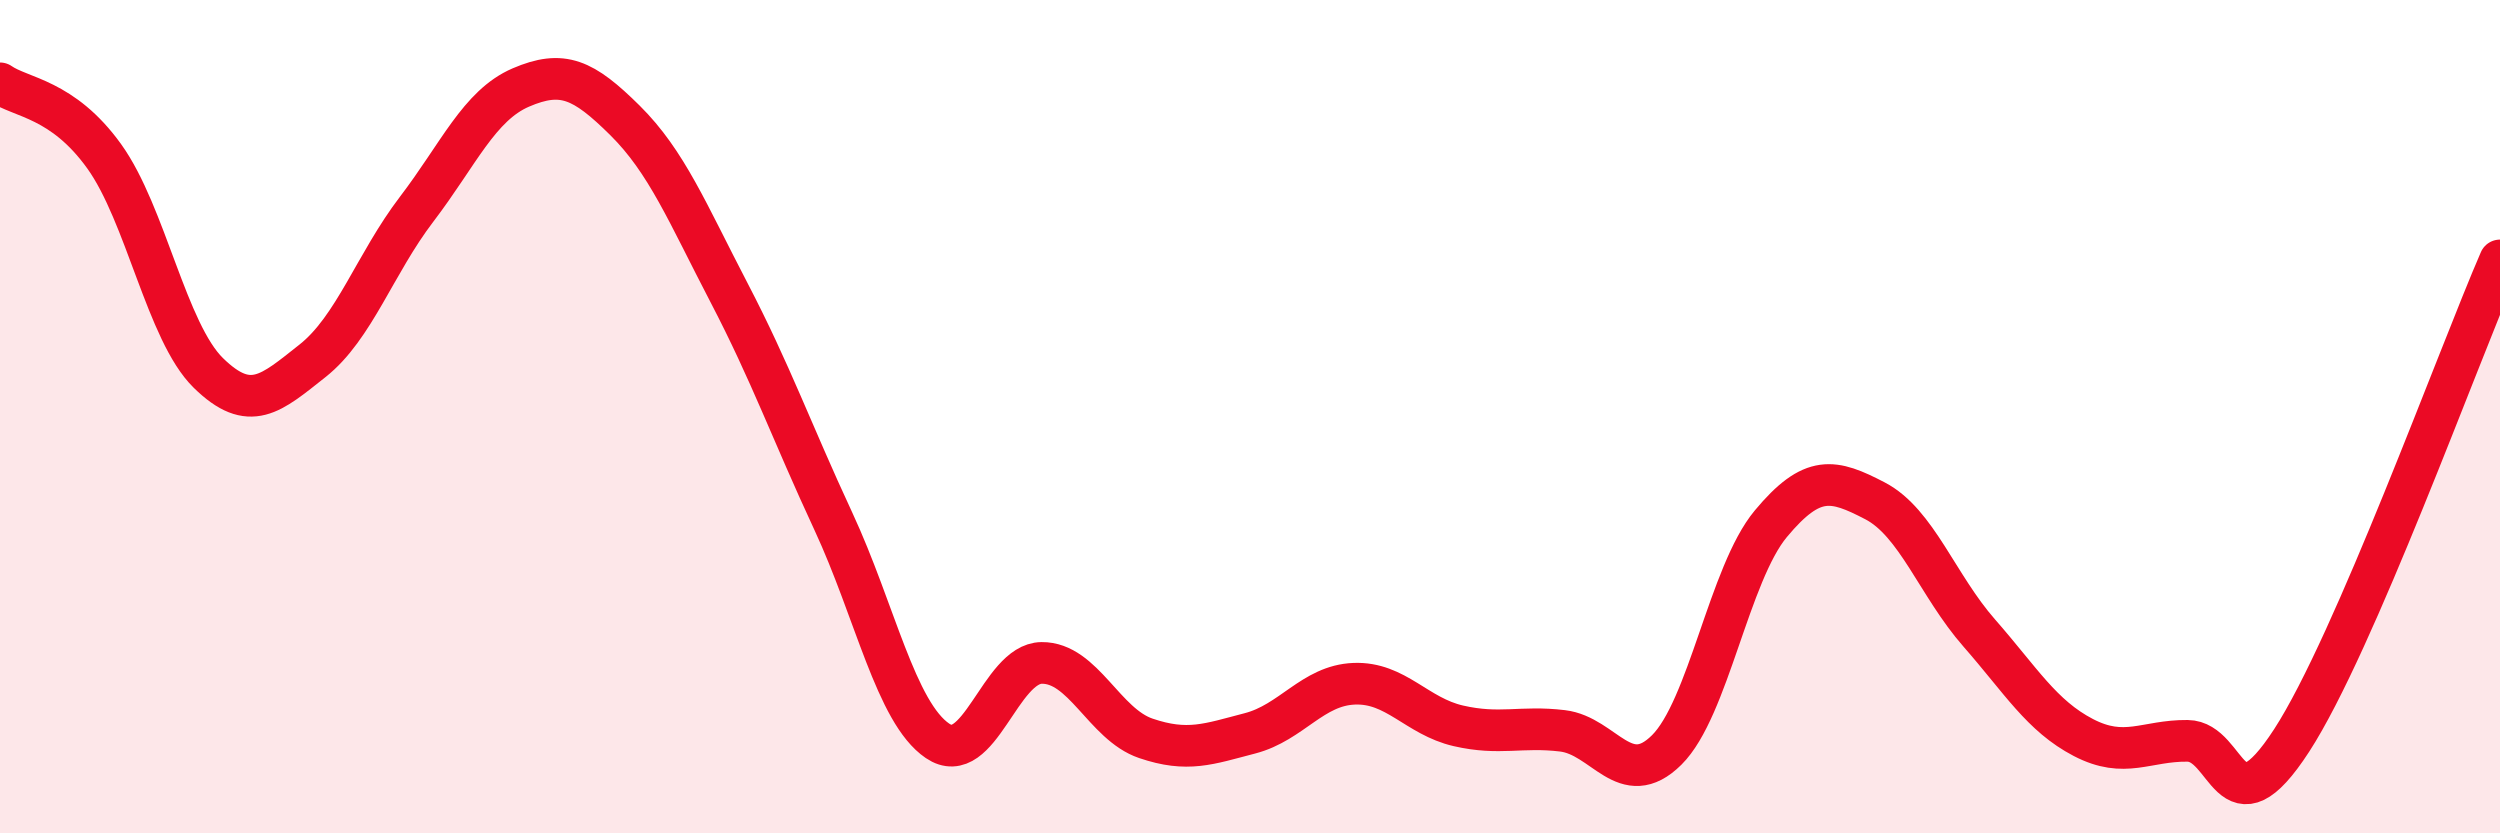 
    <svg width="60" height="20" viewBox="0 0 60 20" xmlns="http://www.w3.org/2000/svg">
      <path
        d="M 0,2 C 0.5,2.35 1.5,2.36 2.5,3.75 C 3.5,5.14 4,7.97 5,8.95 C 6,9.93 6.5,9.45 7.5,8.66 C 8.5,7.87 9,6.33 10,5.02 C 11,3.71 11.5,2.53 12.5,2.1 C 13.5,1.67 14,1.9 15,2.89 C 16,3.88 16.5,5.11 17.5,7.03 C 18.5,8.95 19,10.36 20,12.51 C 21,14.66 21.5,17.1 22.5,17.78 C 23.5,18.46 24,15.92 25,15.91 C 26,15.9 26.5,17.38 27.5,17.72 C 28.5,18.06 29,17.86 30,17.6 C 31,17.34 31.5,16.45 32.5,16.41 C 33.5,16.37 34,17.19 35,17.42 C 36,17.65 36.5,17.42 37.5,17.54 C 38.5,17.66 39,18.99 40,18 C 41,17.01 41.5,13.77 42.5,12.57 C 43.5,11.37 44,11.5 45,12.02 C 46,12.54 46.5,14.05 47.5,15.19 C 48.5,16.33 49,17.18 50,17.7 C 51,18.22 51.5,17.77 52.5,17.78 C 53.5,17.79 53.5,20.08 55,17.77 C 56.5,15.46 59,8.55 60,6.25L60 20L0 20Z"
        fill="#EB0A25"
        opacity="0.1"
        stroke-linecap="round"
        stroke-linejoin="round"
      />
      <path
        d="M 0,2 C 0.5,2.35 1.5,2.36 2.5,3.75 C 3.5,5.14 4,7.97 5,8.95 C 6,9.93 6.5,9.45 7.5,8.66 C 8.5,7.87 9,6.33 10,5.02 C 11,3.71 11.5,2.53 12.5,2.1 C 13.5,1.67 14,1.9 15,2.89 C 16,3.88 16.5,5.11 17.5,7.03 C 18.5,8.95 19,10.36 20,12.51 C 21,14.66 21.5,17.1 22.5,17.78 C 23.5,18.46 24,15.92 25,15.91 C 26,15.9 26.5,17.38 27.5,17.72 C 28.5,18.06 29,17.86 30,17.6 C 31,17.34 31.5,16.45 32.5,16.41 C 33.5,16.37 34,17.19 35,17.42 C 36,17.65 36.5,17.42 37.5,17.54 C 38.5,17.66 39,18.99 40,18 C 41,17.01 41.5,13.77 42.5,12.57 C 43.5,11.37 44,11.5 45,12.02 C 46,12.54 46.5,14.05 47.5,15.19 C 48.5,16.33 49,17.18 50,17.7 C 51,18.22 51.5,17.77 52.5,17.78 C 53.5,17.79 53.5,20.08 55,17.77 C 56.5,15.46 59,8.55 60,6.25"
        stroke="#EB0A25"
        stroke-width="1"
        fill="none"
        stroke-linecap="round"
        stroke-linejoin="round"
      />
    </svg>
  